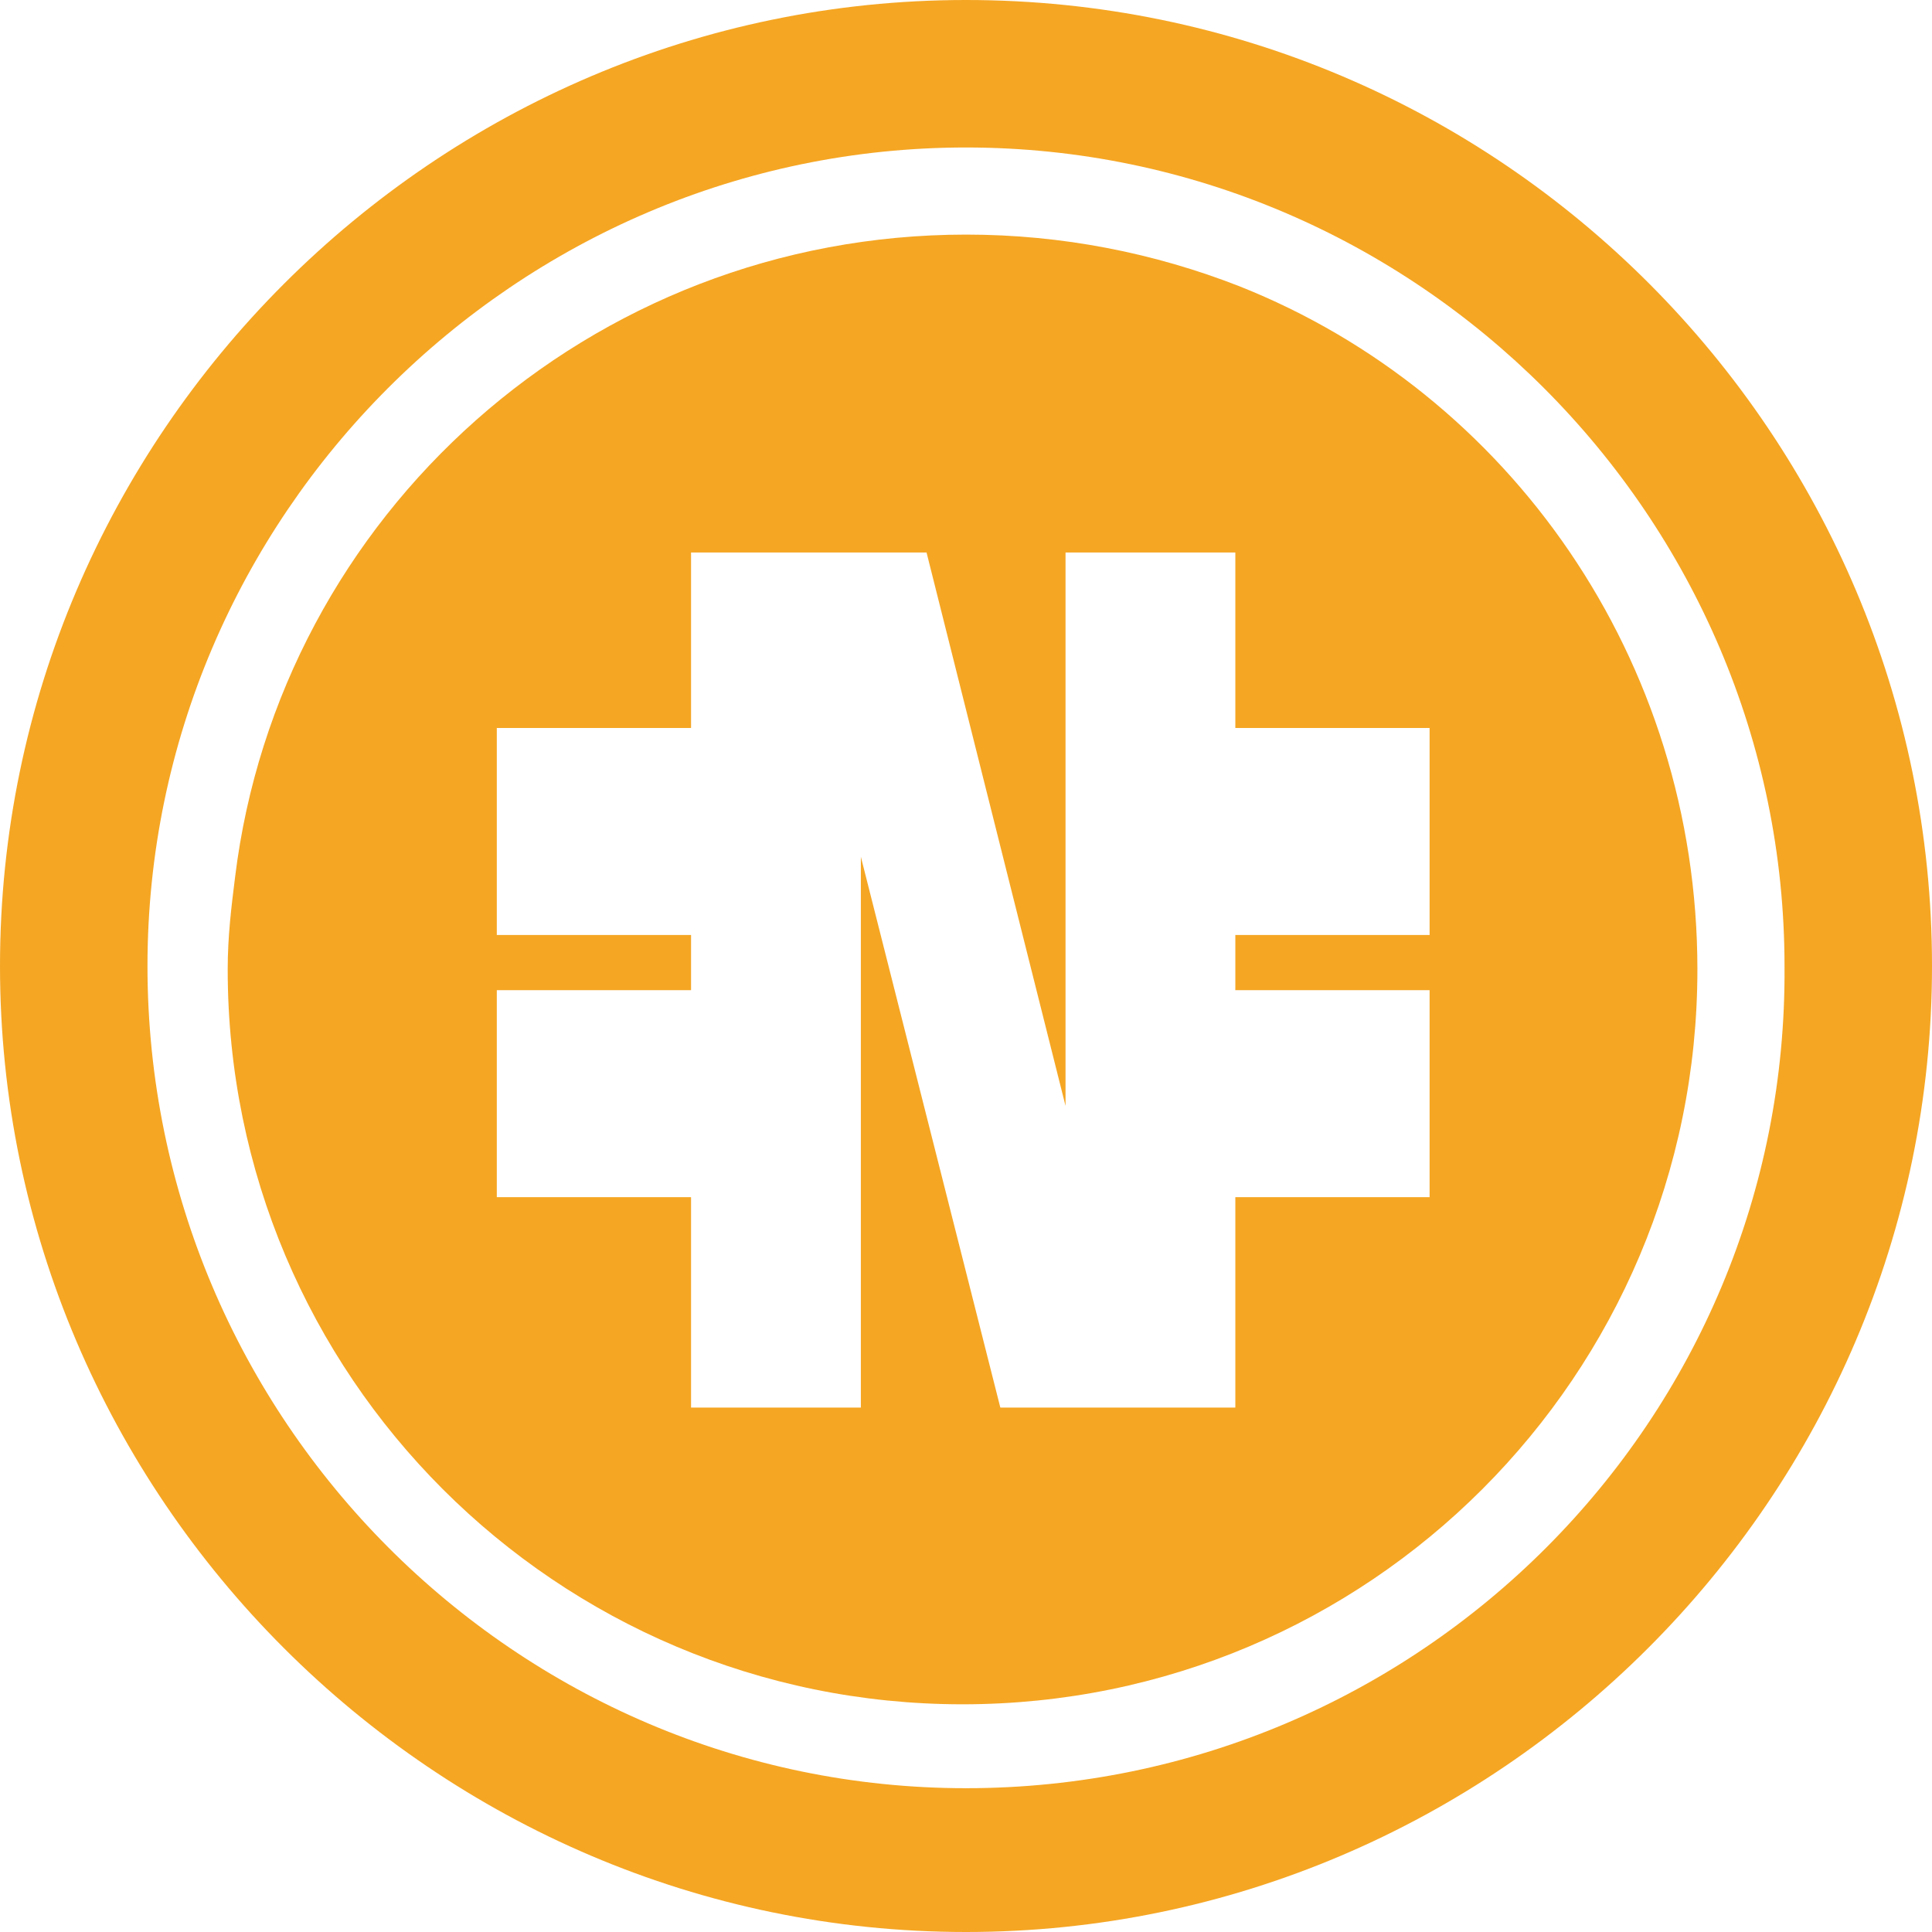 <?xml version="1.0" encoding="UTF-8"?>
<svg width="280px" height="280px" viewBox="0 0 280 280" version="1.1" xmlns="http://www.w3.org/2000/svg" xmlns:xlink="http://www.w3.org/1999/xlink">
    <!-- Generator: Sketch 56.3 (81716) - https://sketch.com -->
    <title>ltc copy</title>
    <desc>Created with Sketch.</desc>
    <g id="Page-1" stroke="none" stroke-width="1" fill="none" fill-rule="evenodd">
        <g id="ltc-copy" fill="#F5A623" fill-rule="nonzero">
            <path d="M140,0 C63.053,0 0,63.053 0,140 C0,216.947 63.053,280 140,280 C216.947,280 280,216.947 280,140 C280,63.053 217.481,0 140,0 Z M140,259.16 C74.809,259.16 21.374,205.725 21.374,140 C21.374,74.809 74.809,21.374 140,21.374 C205.191,21.374 258.626,74.809 258.626,140 C259.16,205.725 205.725,259.16 140,259.16 Z" id="Shape"></path>
            <path d="M179.638,41.492 C218.706,57.013 246,95.545 246,140.5 C246,199.369 198.369,247 139.5,247 C80.631,247 33,199.369 33,140.5 C33,135.683 33.535,131.402 34.07,127.121 C40.492,74.673 85.447,34 140.035,34 C153.95,34 167.329,36.676 179.638,41.492 Z M179.034,105.505 L179.034,80.074 L154.425,80.074 L154.425,160.274 L134.283,80.074 L100.152,80.074 L100.152,105.505 L72,105.505 L72,135.505 L100.152,135.505 L100.152,143.505 L72,143.505 L72,173.505 L100.152,173.505 L100.152,204 L124.762,204 L124.762,124.166 L144.977,204 L179.034,204 L179.034,173.505 L207.189,173.505 L207.189,143.505 L179.034,143.505 L179.034,135.505 L207.189,135.505 L207.189,105.505 L179.034,105.505 Z" id="Combined-Shape"></path>
        </g>
    </g>
</svg>
